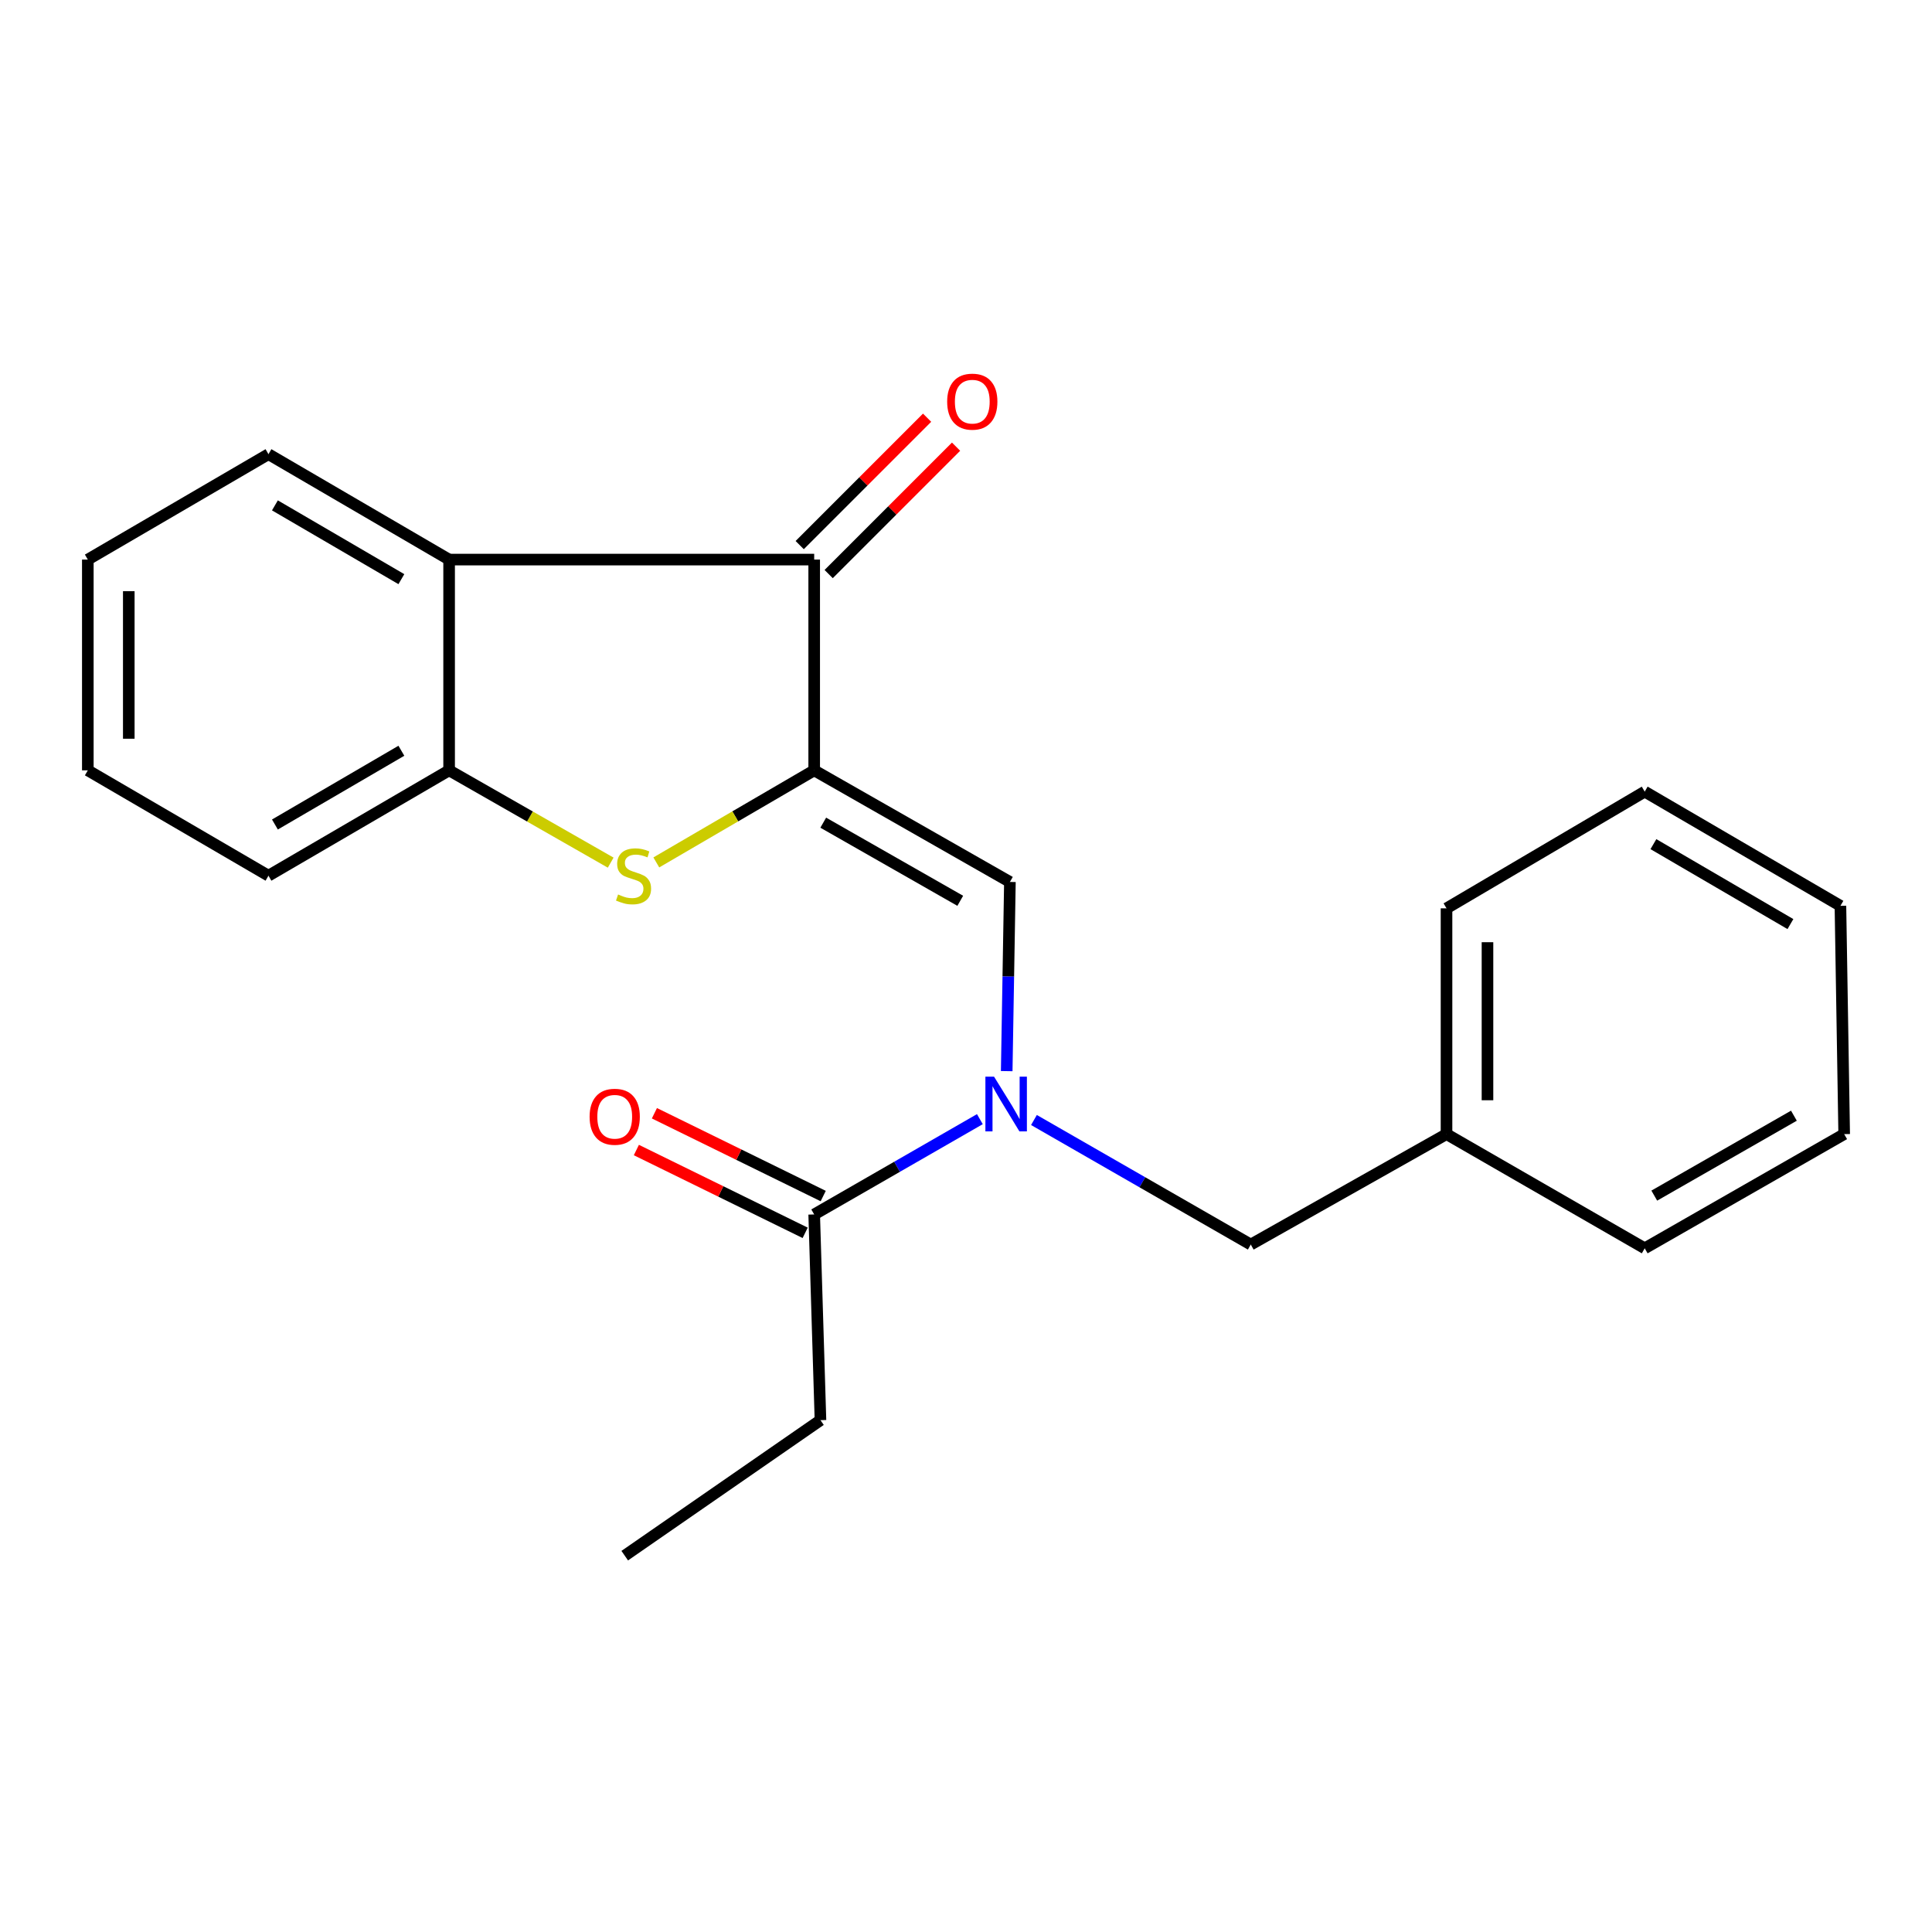<?xml version='1.0' encoding='iso-8859-1'?>
<svg version='1.1' baseProfile='full'
              xmlns='http://www.w3.org/2000/svg'
                      xmlns:rdkit='http://www.rdkit.org/xml'
                      xmlns:xlink='http://www.w3.org/1999/xlink'
                  xml:space='preserve'
width='1000px' height='1000px' viewBox='0 0 1000 1000'>
<!-- END OF HEADER -->
<rect style='opacity:1.0;fill:#FFFFFF;stroke:none' width='1000' height='1000' x='0' y='0'> </rect>
<path class='bond-0' d='M 421.423,398.728 L 380.564,422.557' style='fill:none;fill-rule:evenodd;stroke:#000000;stroke-width:6px;stroke-linecap:butt;stroke-linejoin:miter;stroke-opacity:1' />
<path class='bond-0' d='M 380.564,422.557 L 339.706,446.387' style='fill:none;fill-rule:evenodd;stroke:#CCCC00;stroke-width:6px;stroke-linecap:butt;stroke-linejoin:miter;stroke-opacity:1' />
<path class='bond-1' d='M 421.423,398.728 L 421.423,289.639' style='fill:none;fill-rule:evenodd;stroke:#000000;stroke-width:6px;stroke-linecap:butt;stroke-linejoin:miter;stroke-opacity:1' />
<path class='bond-2' d='M 421.423,398.728 L 522.725,456.5' style='fill:none;fill-rule:evenodd;stroke:#000000;stroke-width:6px;stroke-linecap:butt;stroke-linejoin:miter;stroke-opacity:1' />
<path class='bond-2' d='M 426.113,425.814 L 497.025,466.255' style='fill:none;fill-rule:evenodd;stroke:#000000;stroke-width:6px;stroke-linecap:butt;stroke-linejoin:miter;stroke-opacity:1' />
<path class='bond-5' d='M 316.091,446.503 L 274.276,422.615' style='fill:none;fill-rule:evenodd;stroke:#CCCC00;stroke-width:6px;stroke-linecap:butt;stroke-linejoin:miter;stroke-opacity:1' />
<path class='bond-5' d='M 274.276,422.615 L 232.461,398.728' style='fill:none;fill-rule:evenodd;stroke:#000000;stroke-width:6px;stroke-linecap:butt;stroke-linejoin:miter;stroke-opacity:1' />
<path class='bond-3' d='M 421.423,289.639 L 232.461,289.639' style='fill:none;fill-rule:evenodd;stroke:#000000;stroke-width:6px;stroke-linecap:butt;stroke-linejoin:miter;stroke-opacity:1' />
<path class='bond-8' d='M 428.92,297.136 L 461.888,264.168' style='fill:none;fill-rule:evenodd;stroke:#000000;stroke-width:6px;stroke-linecap:butt;stroke-linejoin:miter;stroke-opacity:1' />
<path class='bond-8' d='M 461.888,264.168 L 494.856,231.2' style='fill:none;fill-rule:evenodd;stroke:#FF0000;stroke-width:6px;stroke-linecap:butt;stroke-linejoin:miter;stroke-opacity:1' />
<path class='bond-8' d='M 413.926,282.142 L 446.893,249.174' style='fill:none;fill-rule:evenodd;stroke:#000000;stroke-width:6px;stroke-linecap:butt;stroke-linejoin:miter;stroke-opacity:1' />
<path class='bond-8' d='M 446.893,249.174 L 479.861,216.206' style='fill:none;fill-rule:evenodd;stroke:#FF0000;stroke-width:6px;stroke-linecap:butt;stroke-linejoin:miter;stroke-opacity:1' />
<path class='bond-4' d='M 522.725,456.5 L 521.897,505.455' style='fill:none;fill-rule:evenodd;stroke:#000000;stroke-width:6px;stroke-linecap:butt;stroke-linejoin:miter;stroke-opacity:1' />
<path class='bond-4' d='M 521.897,505.455 L 521.069,554.41' style='fill:none;fill-rule:evenodd;stroke:#0000FF;stroke-width:6px;stroke-linecap:butt;stroke-linejoin:miter;stroke-opacity:1' />
<path class='bond-11' d='M 232.461,289.639 L 138.958,235.082' style='fill:none;fill-rule:evenodd;stroke:#000000;stroke-width:6px;stroke-linecap:butt;stroke-linejoin:miter;stroke-opacity:1' />
<path class='bond-11' d='M 207.749,299.771 L 142.297,261.581' style='fill:none;fill-rule:evenodd;stroke:#000000;stroke-width:6px;stroke-linecap:butt;stroke-linejoin:miter;stroke-opacity:1' />
<path class='bond-22' d='M 232.461,289.639 L 232.461,398.728' style='fill:none;fill-rule:evenodd;stroke:#000000;stroke-width:6px;stroke-linecap:butt;stroke-linejoin:miter;stroke-opacity:1' />
<path class='bond-6' d='M 507.176,579.27 L 464.299,603.931' style='fill:none;fill-rule:evenodd;stroke:#0000FF;stroke-width:6px;stroke-linecap:butt;stroke-linejoin:miter;stroke-opacity:1' />
<path class='bond-6' d='M 464.299,603.931 L 421.423,628.592' style='fill:none;fill-rule:evenodd;stroke:#000000;stroke-width:6px;stroke-linecap:butt;stroke-linejoin:miter;stroke-opacity:1' />
<path class='bond-7' d='M 535.172,579.711 L 591.286,611.944' style='fill:none;fill-rule:evenodd;stroke:#0000FF;stroke-width:6px;stroke-linecap:butt;stroke-linejoin:miter;stroke-opacity:1' />
<path class='bond-7' d='M 591.286,611.944 L 647.4,644.178' style='fill:none;fill-rule:evenodd;stroke:#000000;stroke-width:6px;stroke-linecap:butt;stroke-linejoin:miter;stroke-opacity:1' />
<path class='bond-12' d='M 232.461,398.728 L 138.958,453.26' style='fill:none;fill-rule:evenodd;stroke:#000000;stroke-width:6px;stroke-linecap:butt;stroke-linejoin:miter;stroke-opacity:1' />
<path class='bond-12' d='M 207.752,388.59 L 142.3,426.763' style='fill:none;fill-rule:evenodd;stroke:#000000;stroke-width:6px;stroke-linecap:butt;stroke-linejoin:miter;stroke-opacity:1' />
<path class='bond-9' d='M 426.092,619.073 L 382.407,597.644' style='fill:none;fill-rule:evenodd;stroke:#000000;stroke-width:6px;stroke-linecap:butt;stroke-linejoin:miter;stroke-opacity:1' />
<path class='bond-9' d='M 382.407,597.644 L 338.721,576.215' style='fill:none;fill-rule:evenodd;stroke:#FF0000;stroke-width:6px;stroke-linecap:butt;stroke-linejoin:miter;stroke-opacity:1' />
<path class='bond-9' d='M 416.754,638.111 L 373.068,616.682' style='fill:none;fill-rule:evenodd;stroke:#000000;stroke-width:6px;stroke-linecap:butt;stroke-linejoin:miter;stroke-opacity:1' />
<path class='bond-9' d='M 373.068,616.682 L 329.383,595.253' style='fill:none;fill-rule:evenodd;stroke:#FF0000;stroke-width:6px;stroke-linecap:butt;stroke-linejoin:miter;stroke-opacity:1' />
<path class='bond-13' d='M 421.423,628.592 L 424.674,735.078' style='fill:none;fill-rule:evenodd;stroke:#000000;stroke-width:6px;stroke-linecap:butt;stroke-linejoin:miter;stroke-opacity:1' />
<path class='bond-10' d='M 647.4,644.178 L 748.714,587.018' style='fill:none;fill-rule:evenodd;stroke:#000000;stroke-width:6px;stroke-linecap:butt;stroke-linejoin:miter;stroke-opacity:1' />
<path class='bond-14' d='M 748.714,587.018 L 748.714,470.154' style='fill:none;fill-rule:evenodd;stroke:#000000;stroke-width:6px;stroke-linecap:butt;stroke-linejoin:miter;stroke-opacity:1' />
<path class='bond-14' d='M 769.919,569.489 L 769.919,487.684' style='fill:none;fill-rule:evenodd;stroke:#000000;stroke-width:6px;stroke-linecap:butt;stroke-linejoin:miter;stroke-opacity:1' />
<path class='bond-15' d='M 748.714,587.018 L 851.3,646.122' style='fill:none;fill-rule:evenodd;stroke:#000000;stroke-width:6px;stroke-linecap:butt;stroke-linejoin:miter;stroke-opacity:1' />
<path class='bond-17' d='M 138.958,235.082 L 45.455,289.639' style='fill:none;fill-rule:evenodd;stroke:#000000;stroke-width:6px;stroke-linecap:butt;stroke-linejoin:miter;stroke-opacity:1' />
<path class='bond-18' d='M 138.958,453.26 L 45.455,398.728' style='fill:none;fill-rule:evenodd;stroke:#000000;stroke-width:6px;stroke-linecap:butt;stroke-linejoin:miter;stroke-opacity:1' />
<path class='bond-16' d='M 424.674,735.078 L 323.361,805.208' style='fill:none;fill-rule:evenodd;stroke:#000000;stroke-width:6px;stroke-linecap:butt;stroke-linejoin:miter;stroke-opacity:1' />
<path class='bond-20' d='M 748.714,470.154 L 851.3,409.743' style='fill:none;fill-rule:evenodd;stroke:#000000;stroke-width:6px;stroke-linecap:butt;stroke-linejoin:miter;stroke-opacity:1' />
<path class='bond-19' d='M 851.3,646.122 L 954.545,587.018' style='fill:none;fill-rule:evenodd;stroke:#000000;stroke-width:6px;stroke-linecap:butt;stroke-linejoin:miter;stroke-opacity:1' />
<path class='bond-19' d='M 856.252,618.853 L 928.524,577.481' style='fill:none;fill-rule:evenodd;stroke:#000000;stroke-width:6px;stroke-linecap:butt;stroke-linejoin:miter;stroke-opacity:1' />
<path class='bond-23' d='M 45.455,289.639 L 45.455,398.728' style='fill:none;fill-rule:evenodd;stroke:#000000;stroke-width:6px;stroke-linecap:butt;stroke-linejoin:miter;stroke-opacity:1' />
<path class='bond-23' d='M 66.66,306.002 L 66.66,382.364' style='fill:none;fill-rule:evenodd;stroke:#000000;stroke-width:6px;stroke-linecap:butt;stroke-linejoin:miter;stroke-opacity:1' />
<path class='bond-21' d='M 954.545,587.018 L 952.602,468.858' style='fill:none;fill-rule:evenodd;stroke:#000000;stroke-width:6px;stroke-linecap:butt;stroke-linejoin:miter;stroke-opacity:1' />
<path class='bond-24' d='M 851.3,409.743 L 952.602,468.858' style='fill:none;fill-rule:evenodd;stroke:#000000;stroke-width:6px;stroke-linecap:butt;stroke-linejoin:miter;stroke-opacity:1' />
<path class='bond-24' d='M 855.807,436.925 L 926.719,478.306' style='fill:none;fill-rule:evenodd;stroke:#000000;stroke-width:6px;stroke-linecap:butt;stroke-linejoin:miter;stroke-opacity:1' />
<path  class='atom-1' d='M 319.92 462.98
Q 320.24 463.1, 321.56 463.66
Q 322.88 464.22, 324.32 464.58
Q 325.8 464.9, 327.24 464.9
Q 329.92 464.9, 331.48 463.62
Q 333.04 462.3, 333.04 460.02
Q 333.04 458.46, 332.24 457.5
Q 331.48 456.54, 330.28 456.02
Q 329.08 455.5, 327.08 454.9
Q 324.56 454.14, 323.04 453.42
Q 321.56 452.7, 320.48 451.18
Q 319.44 449.66, 319.44 447.1
Q 319.44 443.54, 321.84 441.34
Q 324.28 439.14, 329.08 439.14
Q 332.36 439.14, 336.08 440.7
L 335.16 443.78
Q 331.76 442.38, 329.2 442.38
Q 326.44 442.38, 324.92 443.54
Q 323.4 444.66, 323.44 446.62
Q 323.44 448.14, 324.2 449.06
Q 325 449.98, 326.12 450.5
Q 327.28 451.02, 329.2 451.62
Q 331.76 452.42, 333.28 453.22
Q 334.8 454.02, 335.88 455.66
Q 337 457.26, 337 460.02
Q 337 463.94, 334.36 466.06
Q 331.76 468.14, 327.4 468.14
Q 324.88 468.14, 322.96 467.58
Q 321.08 467.06, 318.84 466.14
L 319.92 462.98
' fill='#CCCC00'/>
<path  class='atom-5' d='M 514.521 557.284
L 523.801 572.284
Q 524.721 573.764, 526.201 576.444
Q 527.681 579.124, 527.761 579.284
L 527.761 557.284
L 531.521 557.284
L 531.521 585.604
L 527.641 585.604
L 517.681 569.204
Q 516.521 567.284, 515.281 565.084
Q 514.081 562.884, 513.721 562.204
L 513.721 585.604
L 510.041 585.604
L 510.041 557.284
L 514.521 557.284
' fill='#0000FF'/>
<path  class='atom-9' d='M 490.251 207.89
Q 490.251 201.09, 493.611 197.29
Q 496.971 193.49, 503.251 193.49
Q 509.531 193.49, 512.891 197.29
Q 516.251 201.09, 516.251 207.89
Q 516.251 214.77, 512.851 218.69
Q 509.451 222.57, 503.251 222.57
Q 497.011 222.57, 493.611 218.69
Q 490.251 214.81, 490.251 207.89
M 503.251 219.37
Q 507.571 219.37, 509.891 216.49
Q 512.251 213.57, 512.251 207.89
Q 512.251 202.33, 509.891 199.53
Q 507.571 196.69, 503.251 196.69
Q 498.931 196.69, 496.571 199.49
Q 494.251 202.29, 494.251 207.89
Q 494.251 213.61, 496.571 216.49
Q 498.931 219.37, 503.251 219.37
' fill='#FF0000'/>
<path  class='atom-10' d='M 305.177 578.027
Q 305.177 571.227, 308.537 567.427
Q 311.897 563.627, 318.177 563.627
Q 324.457 563.627, 327.817 567.427
Q 331.177 571.227, 331.177 578.027
Q 331.177 584.907, 327.777 588.827
Q 324.377 592.707, 318.177 592.707
Q 311.937 592.707, 308.537 588.827
Q 305.177 584.947, 305.177 578.027
M 318.177 589.507
Q 322.497 589.507, 324.817 586.627
Q 327.177 583.707, 327.177 578.027
Q 327.177 572.467, 324.817 569.667
Q 322.497 566.827, 318.177 566.827
Q 313.857 566.827, 311.497 569.627
Q 309.177 572.427, 309.177 578.027
Q 309.177 583.747, 311.497 586.627
Q 313.857 589.507, 318.177 589.507
' fill='#FF0000'/>
</svg>
